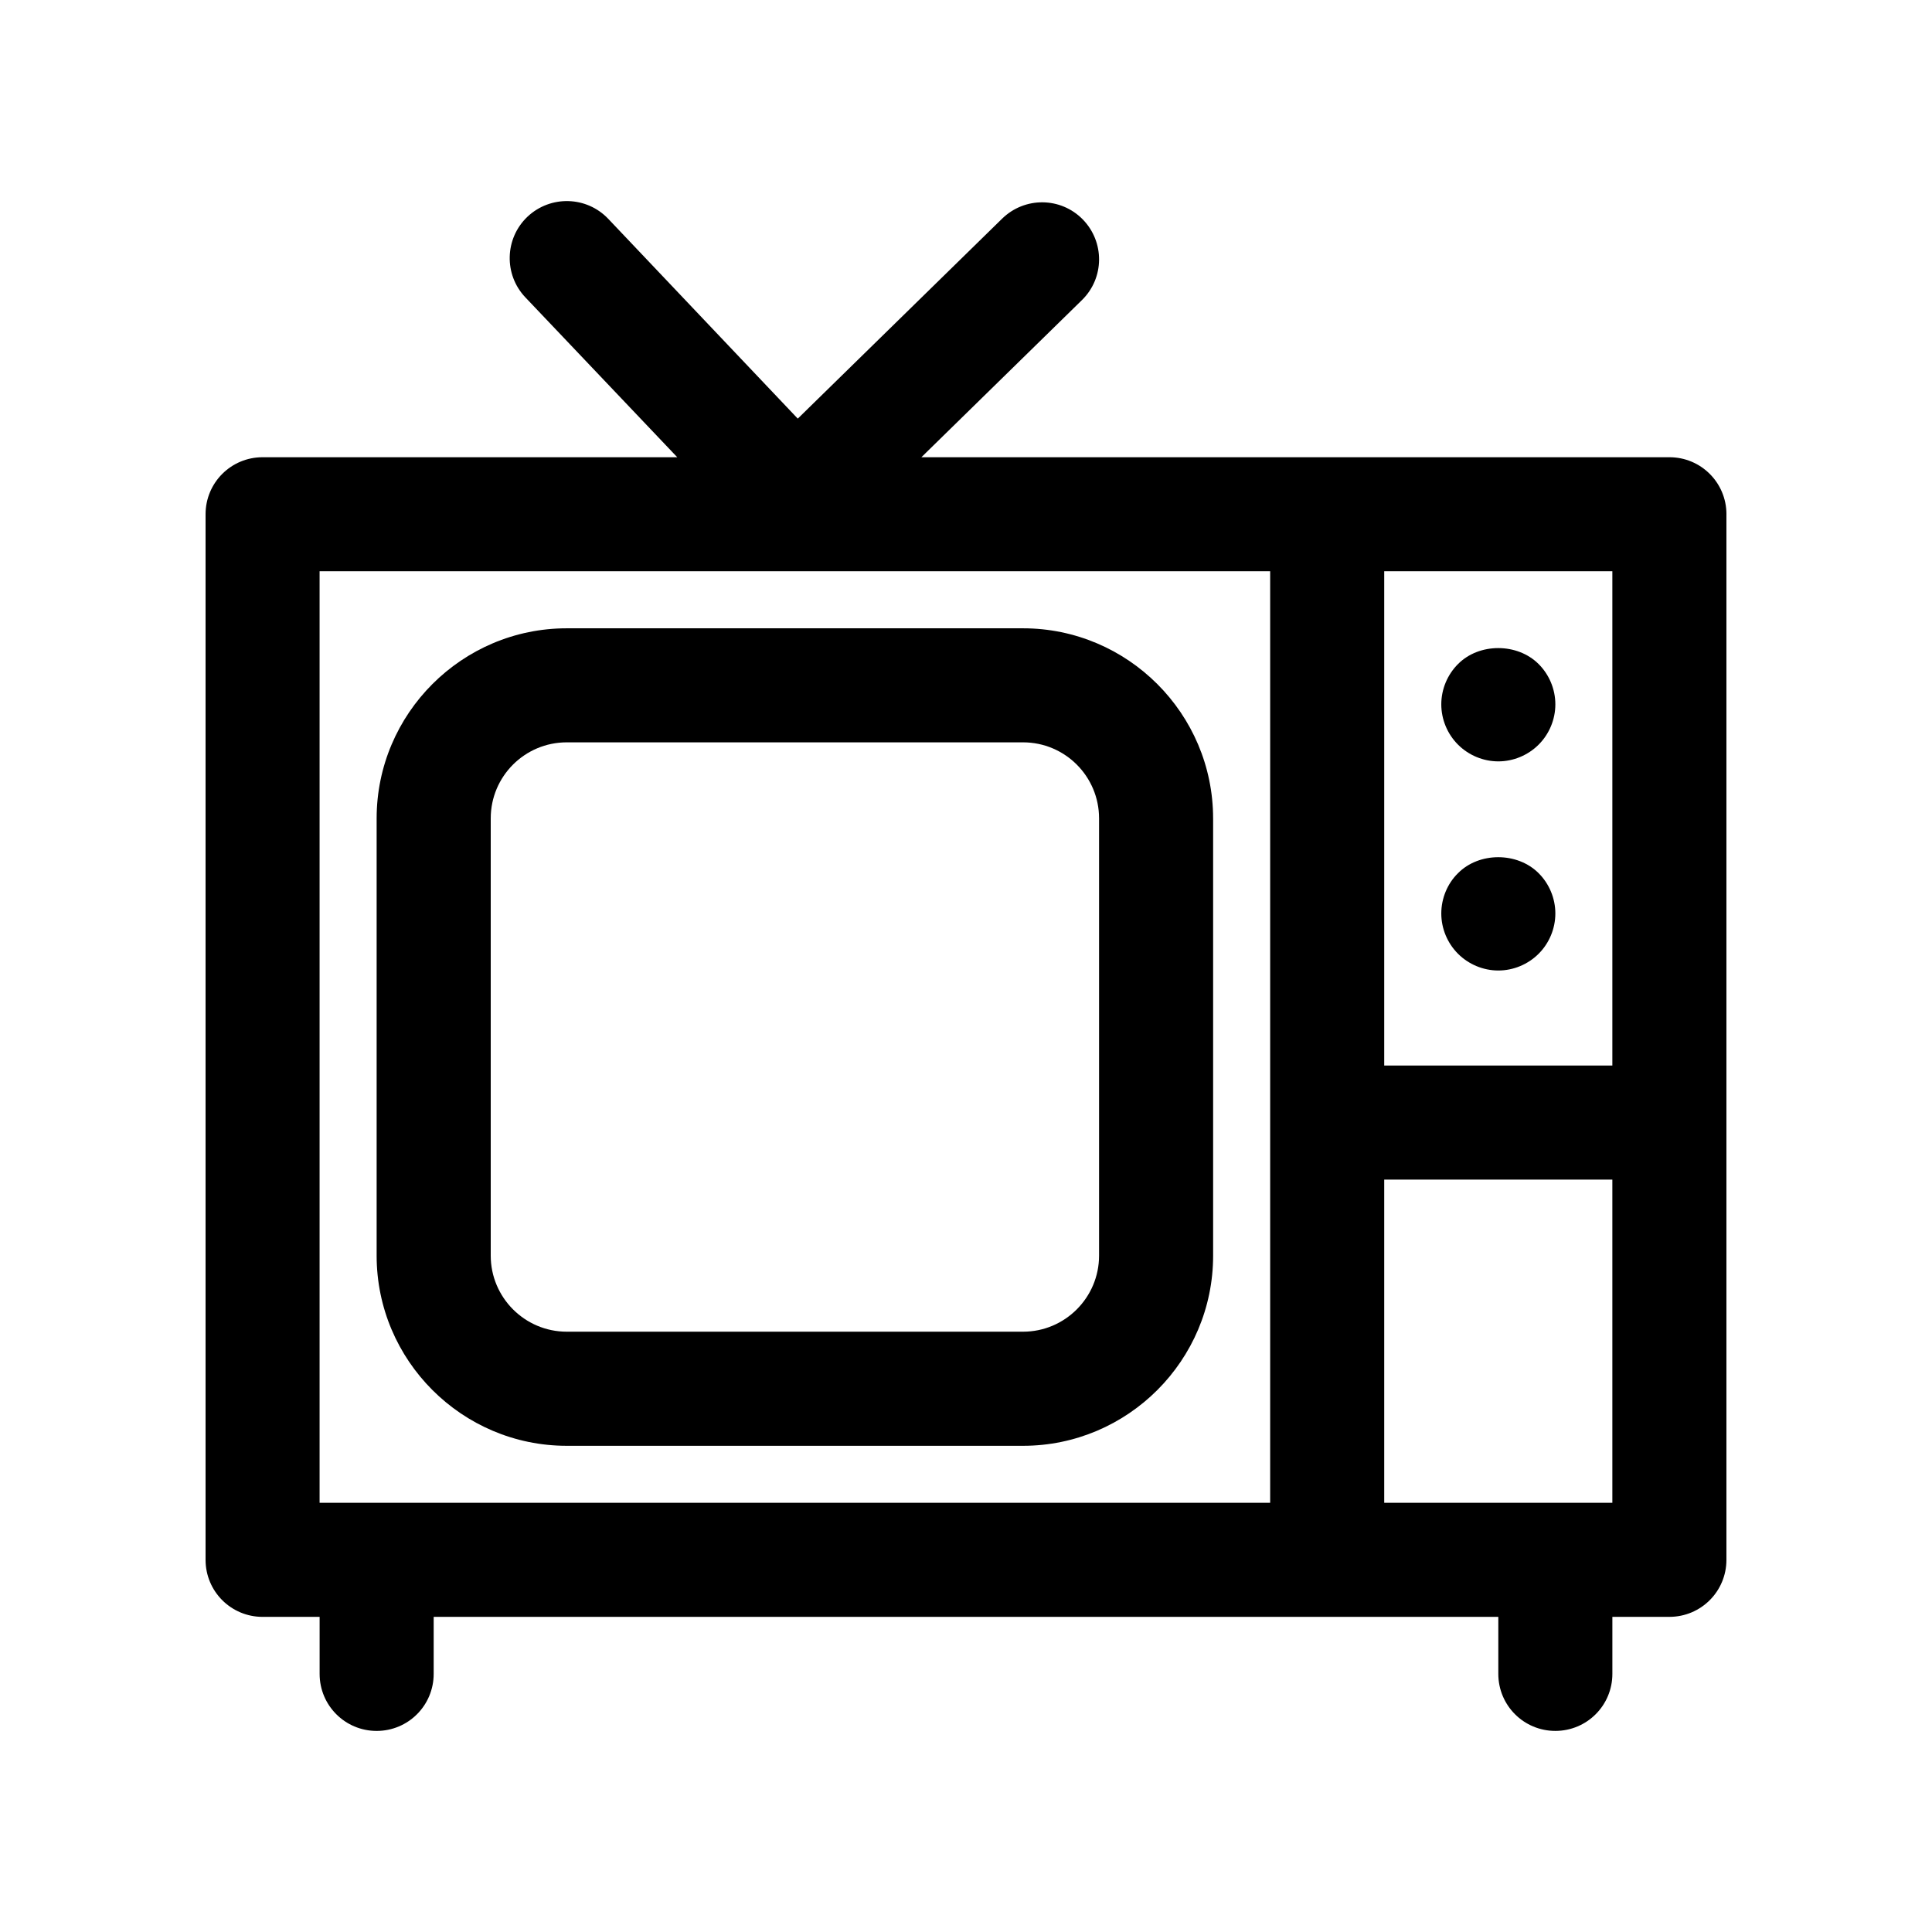<?xml version="1.0" encoding="UTF-8"?>
<!-- Uploaded to: SVG Repo, www.svgrepo.com, Generator: SVG Repo Mixer Tools -->
<svg fill="#000000" width="800px" height="800px" version="1.1" viewBox="144 144 512 512" xmlns="http://www.w3.org/2000/svg">
 <g>
  <path d="m601.52 280.28v277.09c0 8.363-6.75 15.113-15.113 15.113h-15.113v15.113c0 8.363-6.75 15.113-15.113 15.113-8.363 0-15.113-6.75-15.113-15.113v-15.113l-282.14 0.004v15.113c0 8.363-6.75 15.113-15.113 15.113-8.363 0-15.113-6.75-15.113-15.113v-15.113h-15.113c-8.363 0-15.113-6.75-15.113-15.113v-277.09c0-8.363 6.75-15.113 15.113-15.113h109.89l-40.258-42.371c-5.738-6.047-5.488-15.617 0.559-21.363 6.09-5.742 15.664-5.492 21.41 0.555l50.227 52.949 54.16-53c5.996-5.844 15.523-5.75 21.363 0.203 5.844 5.996 5.75 15.516-0.195 21.363l-42.578 41.672 198.24-0.008c8.363-0.004 15.117 6.746 15.117 15.109zm-30.23 261.98v-85.648h-60.457v85.648zm0-115.88v-130.99h-60.457v130.99zm-90.684 115.88v-246.87h-251.91v246.87z"/>
  <path d="m551.75 319.98c2.828 2.82 4.434 6.699 4.434 10.68s-1.605 7.859-4.434 10.68c-2.82 2.82-6.699 4.434-10.68 4.434-3.981 0-7.859-1.613-10.68-4.434-2.828-2.828-4.434-6.699-4.434-10.68s1.605-7.859 4.434-10.68c5.59-5.641 15.715-5.641 21.359 0z"/>
  <path d="m551.75 375.4c2.828 2.82 4.434 6.699 4.434 10.68s-1.605 7.859-4.434 10.68c-2.82 2.82-6.699 4.434-10.68 4.434-3.981 0-7.859-1.613-10.68-4.434-2.828-2.828-4.434-6.699-4.434-10.68s1.605-7.91 4.434-10.68c5.59-5.644 15.715-5.644 21.359 0z"/>
  <path d="m465.49 360.89v115.88c0 27.762-22.621 50.383-50.383 50.383h-120.91c-27.762 0-50.383-22.621-50.383-50.383v-115.88c0-27.762 22.621-50.383 50.383-50.383h120.91c27.758 0.004 50.379 22.625 50.379 50.383zm-30.227 115.87v-115.88c0-11.133-9.02-20.152-20.152-20.152h-120.91c-11.133 0-20.152 9.02-20.152 20.152v115.88c0 11.082 9.02 20.152 20.152 20.152h120.91c11.133 0 20.152-9.062 20.152-20.152z"/>
 </g>
</svg>